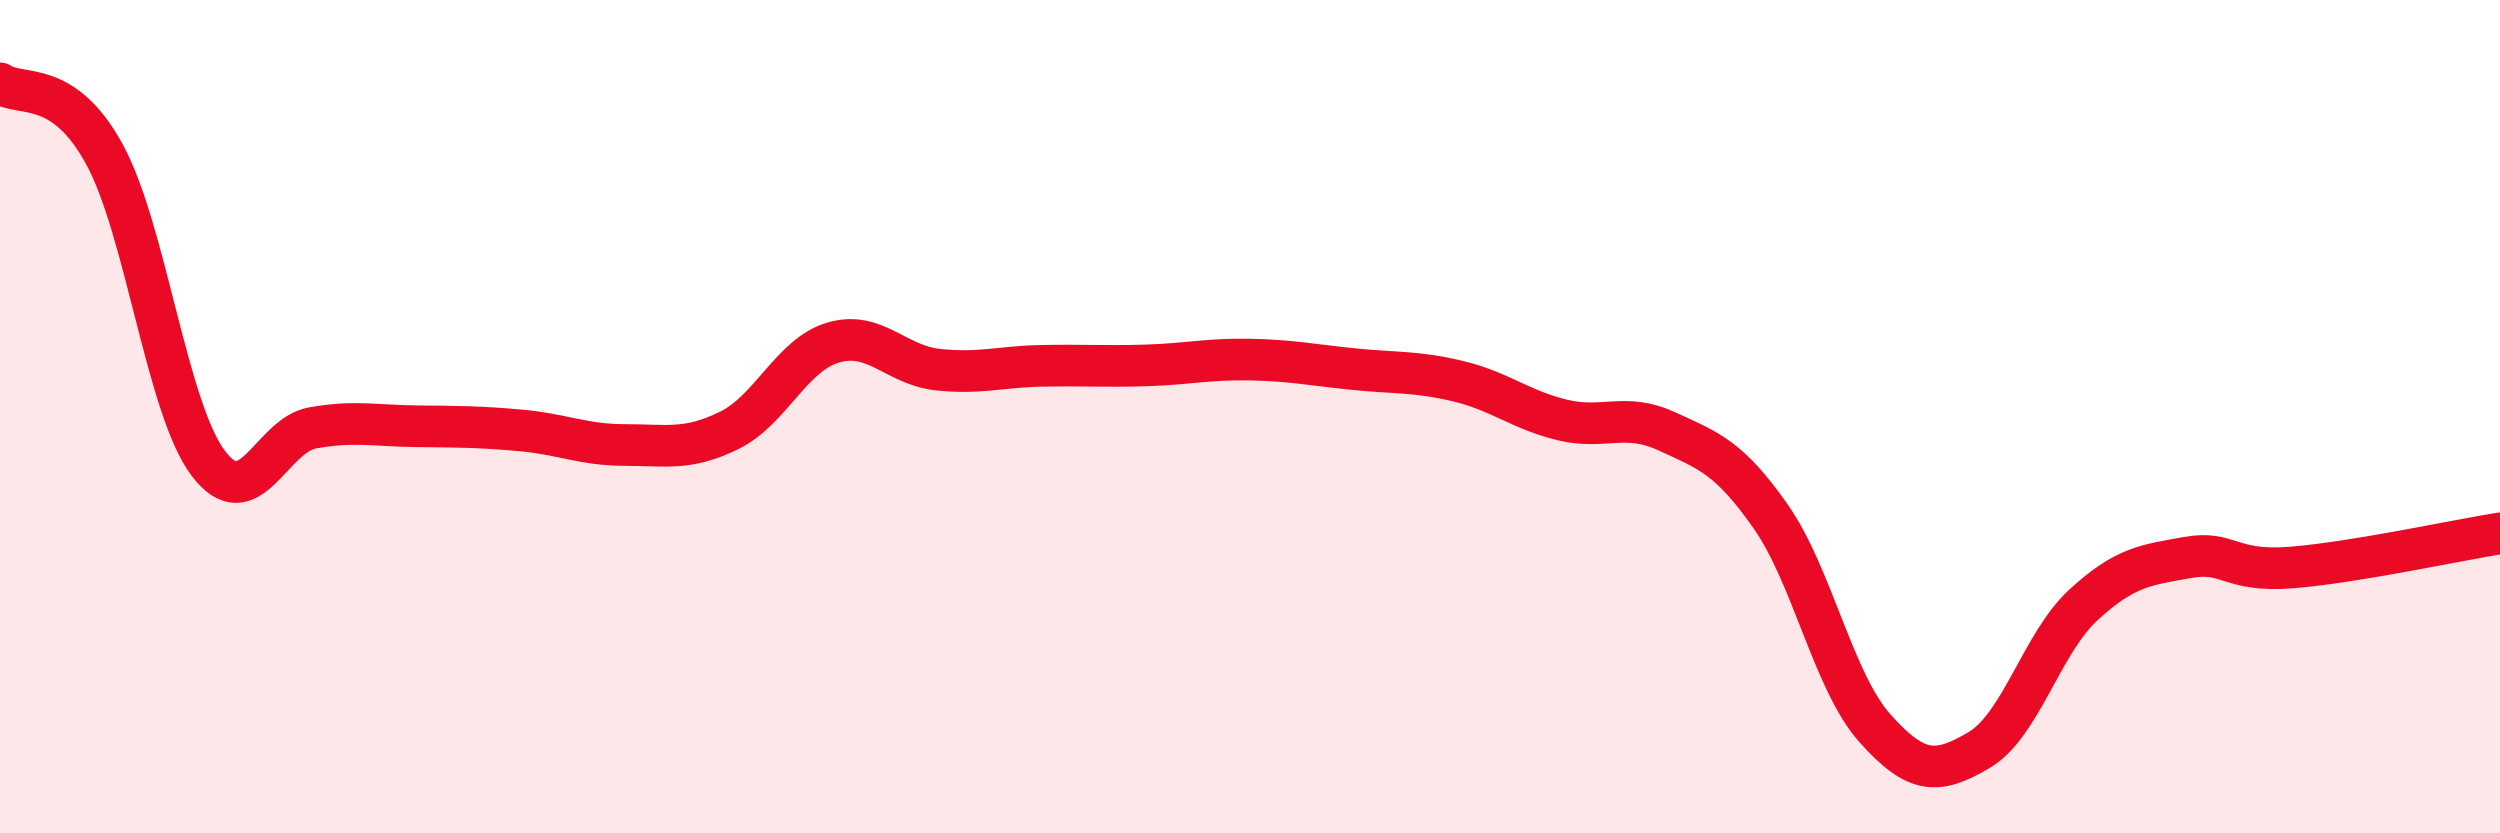 
    <svg width="60" height="20" viewBox="0 0 60 20" xmlns="http://www.w3.org/2000/svg">
      <path
        d="M 0,2 C 0.5,2.34 1.5,1.87 2.5,3.69 C 3.5,5.51 4,9.8 5,11.12 C 6,12.44 6.5,10.45 7.5,10.27 C 8.5,10.09 9,10.22 10,10.23 C 11,10.24 11.5,10.24 12.5,10.33 C 13.5,10.42 14,10.68 15,10.68 C 16,10.68 16.5,10.82 17.5,10.33 C 18.5,9.84 19,8.51 20,8.22 C 21,7.93 21.5,8.76 22.5,8.87 C 23.5,8.98 24,8.8 25,8.78 C 26,8.76 26.5,8.8 27.5,8.77 C 28.5,8.74 29,8.61 30,8.63 C 31,8.65 31.5,8.76 32.5,8.86 C 33.5,8.96 34,8.91 35,9.15 C 36,9.39 36.5,9.84 37.5,10.08 C 38.5,10.32 39,9.89 40,10.35 C 41,10.81 41.5,10.97 42.5,12.4 C 43.5,13.83 44,16.36 45,17.48 C 46,18.6 46.5,18.59 47.5,18 C 48.5,17.41 49,15.44 50,14.52 C 51,13.6 51.5,13.56 52.5,13.38 C 53.5,13.2 53.5,13.74 55,13.62 C 56.5,13.5 59,12.96 60,12.8L60 20L0 20Z"
        fill="#EB0A25"
        opacity="0.1"
        stroke-linecap="round"
        stroke-linejoin="round"
      />
      <path
        d="M 0,2 C 0.5,2.34 1.5,1.87 2.5,3.69 C 3.5,5.51 4,9.8 5,11.12 C 6,12.44 6.5,10.45 7.5,10.27 C 8.5,10.09 9,10.22 10,10.23 C 11,10.24 11.5,10.24 12.5,10.33 C 13.5,10.42 14,10.68 15,10.68 C 16,10.68 16.5,10.82 17.5,10.33 C 18.5,9.84 19,8.51 20,8.22 C 21,7.93 21.5,8.76 22.5,8.87 C 23.5,8.98 24,8.8 25,8.78 C 26,8.76 26.5,8.8 27.5,8.77 C 28.5,8.74 29,8.61 30,8.63 C 31,8.65 31.5,8.76 32.5,8.86 C 33.5,8.96 34,8.91 35,9.15 C 36,9.39 36.5,9.84 37.5,10.08 C 38.5,10.32 39,9.89 40,10.35 C 41,10.81 41.5,10.97 42.5,12.4 C 43.5,13.83 44,16.36 45,17.48 C 46,18.6 46.5,18.59 47.5,18 C 48.5,17.41 49,15.44 50,14.52 C 51,13.6 51.5,13.56 52.5,13.38 C 53.5,13.2 53.5,13.74 55,13.62 C 56.5,13.5 59,12.96 60,12.8"
        stroke="#EB0A25"
        stroke-width="1"
        fill="none"
        stroke-linecap="round"
        stroke-linejoin="round"
      />
    </svg>
  